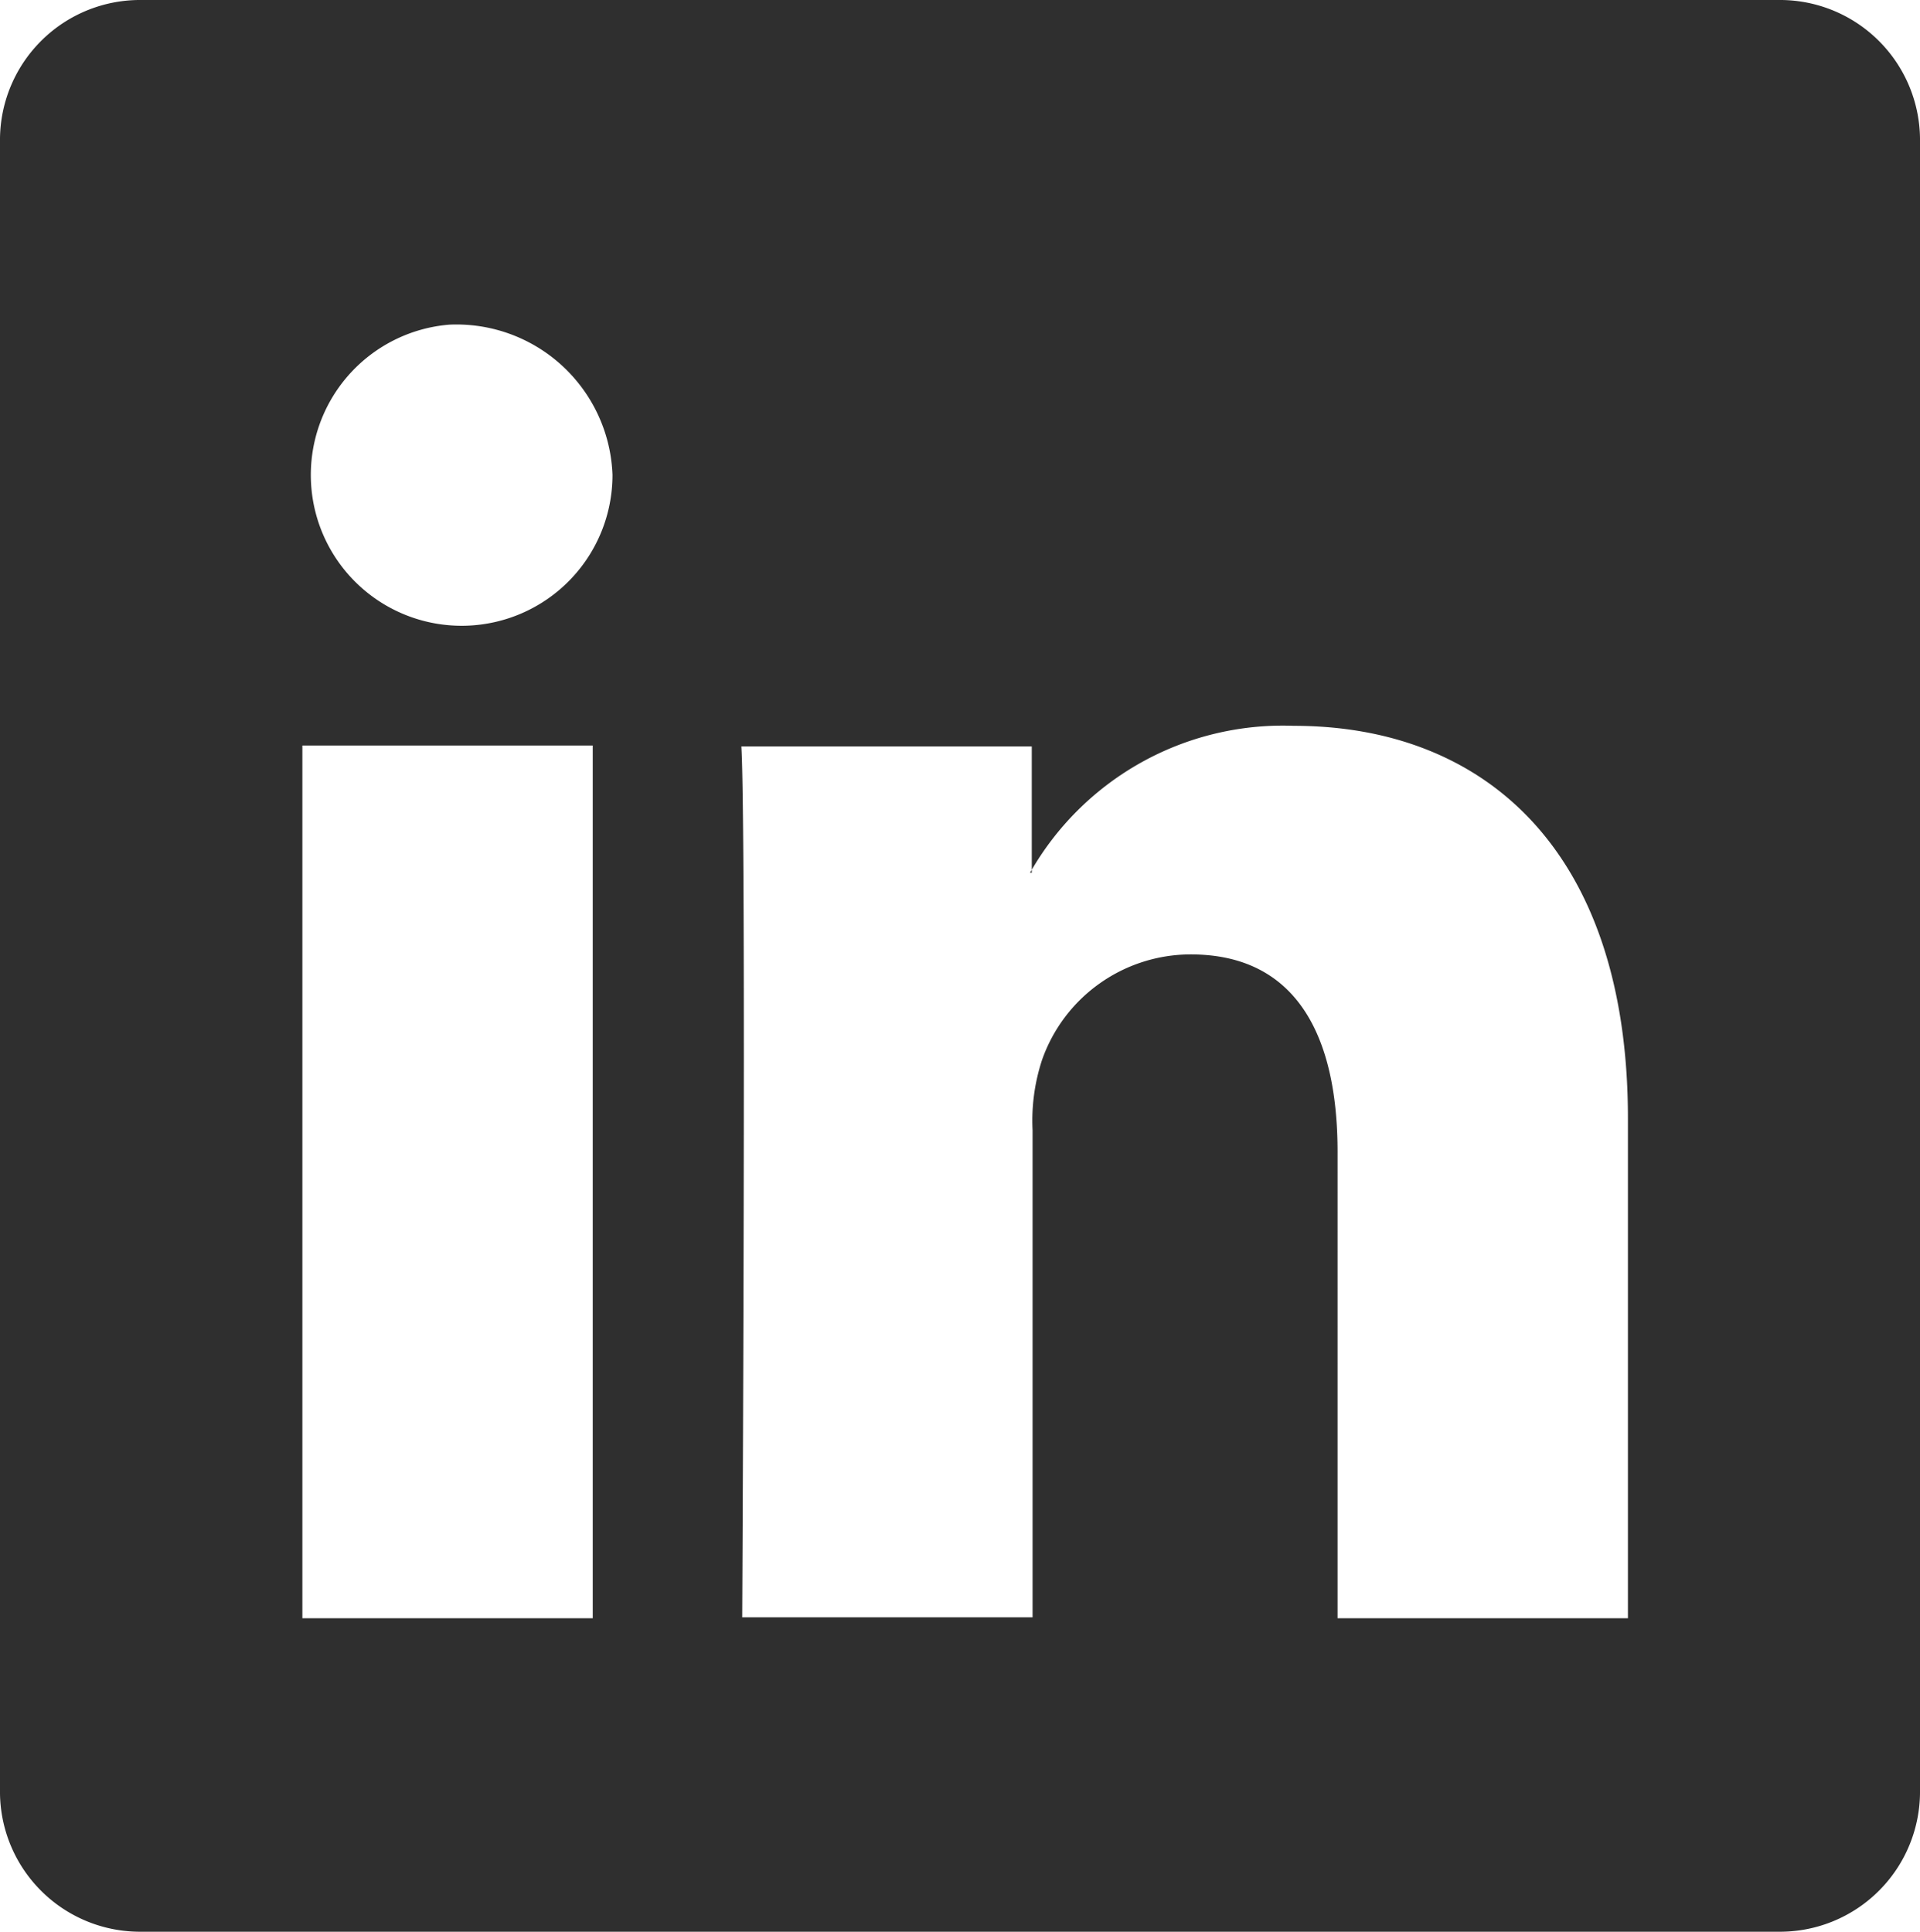 <?xml version="1.0"?>
<svg xmlns="http://www.w3.org/2000/svg" width="38.187" height="38.426" viewBox="0 0 38.187 38.426">
  <path id="linkedin" d="M32.9,28.351A2.786,2.786,0,0,1,35.719,25.6H68.268a2.786,2.786,0,0,1,2.819,2.751V61.275a2.786,2.786,0,0,1-2.819,2.751H35.719A2.786,2.786,0,0,1,32.9,61.275V28.351ZM47.662,57.772h5.775V48.085a3.867,3.867,0,0,1,.188-1.4,3.136,3.136,0,0,1,2.956-2.1c2.084,0,2.922,1.589,2.922,3.93V57.79h5.775V47.846c0-5.331-2.853-7.808-6.646-7.808a5.786,5.786,0,0,0-5.245,2.922h.034V40.448H47.645c.1,1.606.017,17.325.017,17.325ZM41.836,32.058a3,3,0,1,0,3.246,2.99A3.106,3.106,0,0,0,41.836,32.058Zm2.853,8.372H38.914V57.79h5.775Z" transform="translate(-32.9 -25.6)" fill="#2f2f2f"/>
</svg>
